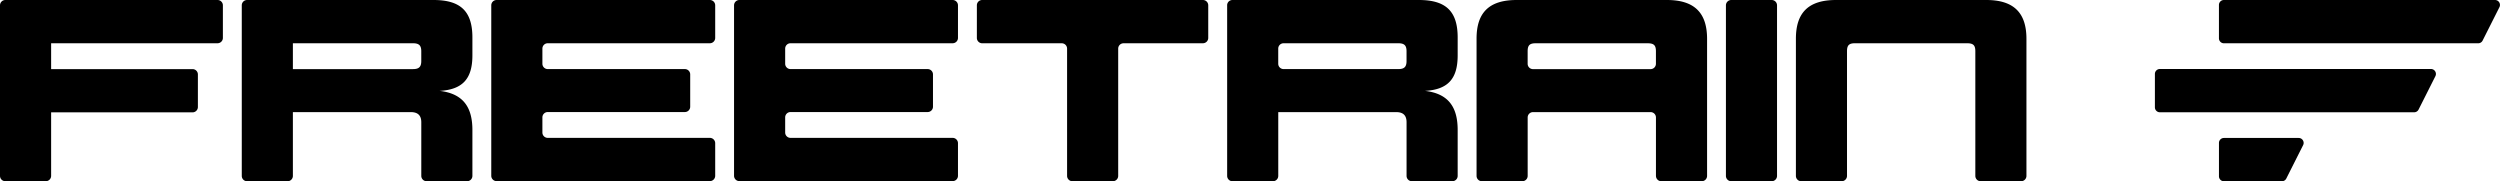 <svg viewBox="0 0 1146.11 83.09" xmlns="http://www.w3.org/2000/svg">
  <path d="M1143.83 0h-124.3c-1.25 0-2.27 1.02-2.27 2.27v15.3c0 1.25 1.02 2.27 2.27 2.27h116.59c.86 0 1.64-.48 2.02-1.25l7.71-15.3c.76-1.51-.34-3.29-2.02-3.29M1114.47 31.63h-124.3c-1.25 0-2.27 1.02-2.27 2.27v15.3c0 1.25 1.02 2.27 2.27 2.27h116.58c.86 0 1.64-.48 2.03-1.25l7.71-15.3c.76-1.51-.34-3.29-2.02-3.29M1053.83 63.25h-34.29c-1.25 0-2.27 1.02-2.27 2.27v15.3c0 1.25 1.02 2.27 2.27 2.27h26.58c.86 0 1.64-.48 2.02-1.25l7.71-15.3c.76-1.51-.34-3.29-2.02-3.29M2.45 0h97.28c1.36 0 2.45 1.1 2.45 2.45v14.93c0 1.36-1.1 2.45-2.45 2.45H23.44v11.85h64.83c1.36 0 2.45 1.1 2.45 2.45v14.93c0 1.36-1.1 2.45-2.45 2.45H23.44v29.11c0 1.36-1.1 2.45-2.45 2.45H2.45c-1.36 0-2.45-1.1-2.45-2.45V2.45C0 1.1 1.1 0 2.45 0M216.57 25.39c0 10.68-4.43 15.67-15.02 16.28 11.46 1.3 15.02 8.29 15.02 17.93v21.03c0 1.36-1.1 2.45-2.45 2.45h-18.53c-1.36 0-2.45-1.1-2.45-2.45V56.04c0-3.13-1.61-4.64-4.78-4.64h-54.09v29.24c0 1.36-1.1 2.45-2.45 2.45h-18.53c-1.36 0-2.45-1.1-2.45-2.45V2.45A2.433 2.433 0 0 1 113.28 0h85.45c12.46 0 17.84 5.21 17.84 17.19zm-23.44 2.6v-4.51c0-2.73-1.13-3.65-3.82-3.65h-55.04v11.85h55.04c2.69 0 3.82-.96 3.82-3.69M227.67 0h97.76c1.36 0 2.45 1.1 2.45 2.45v14.93c0 1.36-1.1 2.45-2.45 2.45h-74.32c-1.36 0-2.45 1.1-2.45 2.45v6.94c0 1.36 1.1 2.45 2.45 2.45h62.86c1.36 0 2.45 1.1 2.45 2.45v14.8c0 1.36-1.1 2.45-2.45 2.45h-62.86c-1.36 0-2.45 1.1-2.45 2.45v6.94c0 1.36 1.1 2.45 2.45 2.45h74.32c1.36 0 2.45 1.1 2.45 2.45v14.93c0 1.36-1.1 2.45-2.45 2.45h-97.76c-1.36 0-2.45-1.1-2.45-2.45V2.45A2.44 2.44 0 0 1 227.67 0M338.97 0h97.76c1.36 0 2.45 1.1 2.45 2.45v14.93c0 1.36-1.1 2.45-2.45 2.45h-74.32c-1.36 0-2.45 1.1-2.45 2.45v6.94c0 1.36 1.1 2.45 2.45 2.45h62.86c1.36 0 2.45 1.1 2.45 2.45v14.8c0 1.36-1.1 2.45-2.45 2.45h-62.86c-1.36 0-2.45 1.1-2.45 2.45v6.94c0 1.36 1.1 2.45 2.45 2.45h74.32c1.36 0 2.45 1.1 2.45 2.45v14.93c0 1.36-1.1 2.45-2.45 2.45h-97.76c-1.36 0-2.45-1.1-2.45-2.45V2.45c0-1.35 1.09-2.45 2.45-2.45M551.46 19.84h-36.38c-1.36 0-2.45 1.1-2.45 2.45v58.34c0 1.36-1.1 2.45-2.45 2.45h-18.53c-1.36 0-2.45-1.1-2.45-2.45V22.29c0-1.36-1.1-2.45-2.45-2.45h-36.46c-1.36 0-2.45-1.1-2.45-2.45V2.45A2.424 2.424 0 0 1 450.27 0h101.19c1.36 0 2.45 1.1 2.45 2.45v14.93c0 1.36-1.1 2.45-2.45 2.45ZM668.26 25.39c0 10.68-4.38 15.67-14.98 16.28 11.46 1.3 14.98 8.29 14.98 17.93v21.03c0 1.36-1.1 2.45-2.45 2.45h-18.53c-1.36 0-2.45-1.1-2.45-2.45V56.04c0-3.13-1.56-4.64-4.73-4.64h-54.09v29.24c0 1.36-1.1 2.45-2.45 2.45h-18.53c-1.36 0-2.45-1.1-2.45-2.45V2.45C562.55 1.1 563.65 0 565.01 0h85.45c12.46 0 17.8 5.21 17.8 17.19zm-23.44 2.6v-4.51c0-2.73-1.09-3.65-3.78-3.65h-52.59c-1.36 0-2.45 1.1-2.45 2.45v6.94c0 1.36 1.1 2.45 2.45 2.45h52.59c2.69 0 3.78-.96 3.78-3.69ZM759.16 80.63V53.85c0-1.36-1.1-2.45-2.45-2.45H702.8c-1.36 0-2.45 1.1-2.45 2.45v26.78c0 1.36-1.1 2.45-2.45 2.45h-18.53c-1.36 0-2.45-1.1-2.45-2.45V17.8C676.89 5.82 682.62 0 695.3 0h68.89c12.55 0 18.41 5.82 18.41 17.8v62.83c0 1.36-1.1 2.45-2.45 2.45h-18.53c-1.36 0-2.45-1.1-2.45-2.45Zm-55.17-60.79c-2.69 0-3.65.91-3.65 3.65v5.75c0 1.36 1.1 2.45 2.45 2.45h53.91c1.36 0 2.45-1.1 2.45-2.45v-5.75c0-2.73-.96-3.65-3.78-3.65h-51.4ZM793.69 0h18.53c1.36 0 2.45 1.1 2.45 2.45v78.18c0 1.36-1.1 2.45-2.45 2.45h-18.53c-1.36 0-2.45-1.1-2.45-2.45V2.45c0-1.35 1.1-2.45 2.45-2.45M846.75 23.48v57.15c0 1.36-1.1 2.45-2.45 2.45h-18.53c-1.36 0-2.45-1.1-2.45-2.45V17.8C823.31 5.82 829.04 0 841.71 0h68.89c12.55 0 18.41 5.82 18.41 17.8v62.83c0 1.36-1.1 2.45-2.45 2.45h-18.53c-1.36 0-2.45-1.1-2.45-2.45V23.48c0-2.73-.96-3.65-3.78-3.65h-51.4c-2.69 0-3.65.91-3.65 3.65"></path>
</svg>
